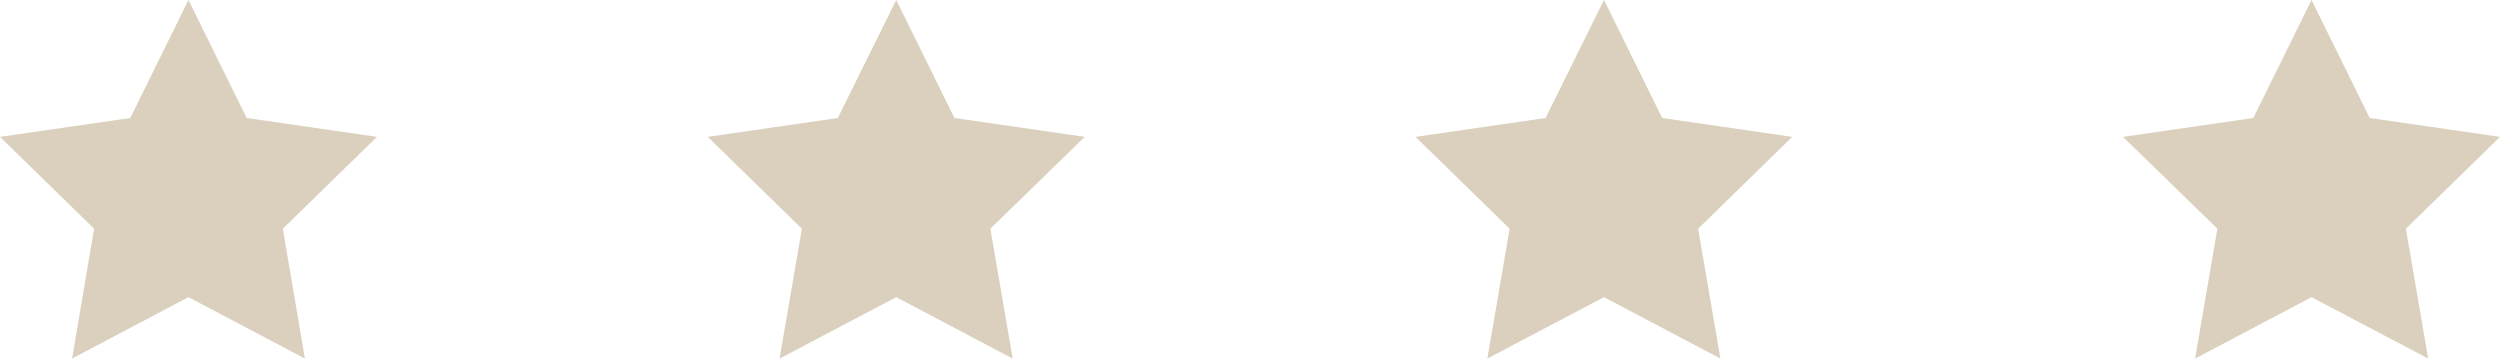 <?xml version="1.0" encoding="UTF-8"?><svg xmlns="http://www.w3.org/2000/svg" height="15.77" viewBox="0 0 109.96 15.77" width="109.96"><g data-name="Layer 2"><g fill="#dad0bd"><path d="M101.67 0L104.23 5.19 109.96 6.02 105.82 10.06 106.8 15.77 101.67 13.07 96.55 15.77 97.53 10.06 93.38 6.02 99.11 5.19 101.67 0z"/><path d="M70.55 0L73.11 5.19 78.83 6.02 74.69 10.06 75.67 15.77 70.55 13.07 65.42 15.77 66.4 10.06 62.26 6.02 67.98 5.19 70.55 0z"/><path d="M39.42 0L41.98 5.19 47.71 6.02 43.56 10.06 44.54 15.77 39.42 13.07 34.29 15.77 35.27 10.06 31.13 6.02 36.85 5.19 39.42 0z"/><path d="M8.29 0L10.85 5.19 16.58 6.02 12.44 10.06 13.41 15.77 8.29 13.07 3.17 15.77 4.14 10.06 0 6.02 5.73 5.19 8.29 0z"/></g></g></svg>